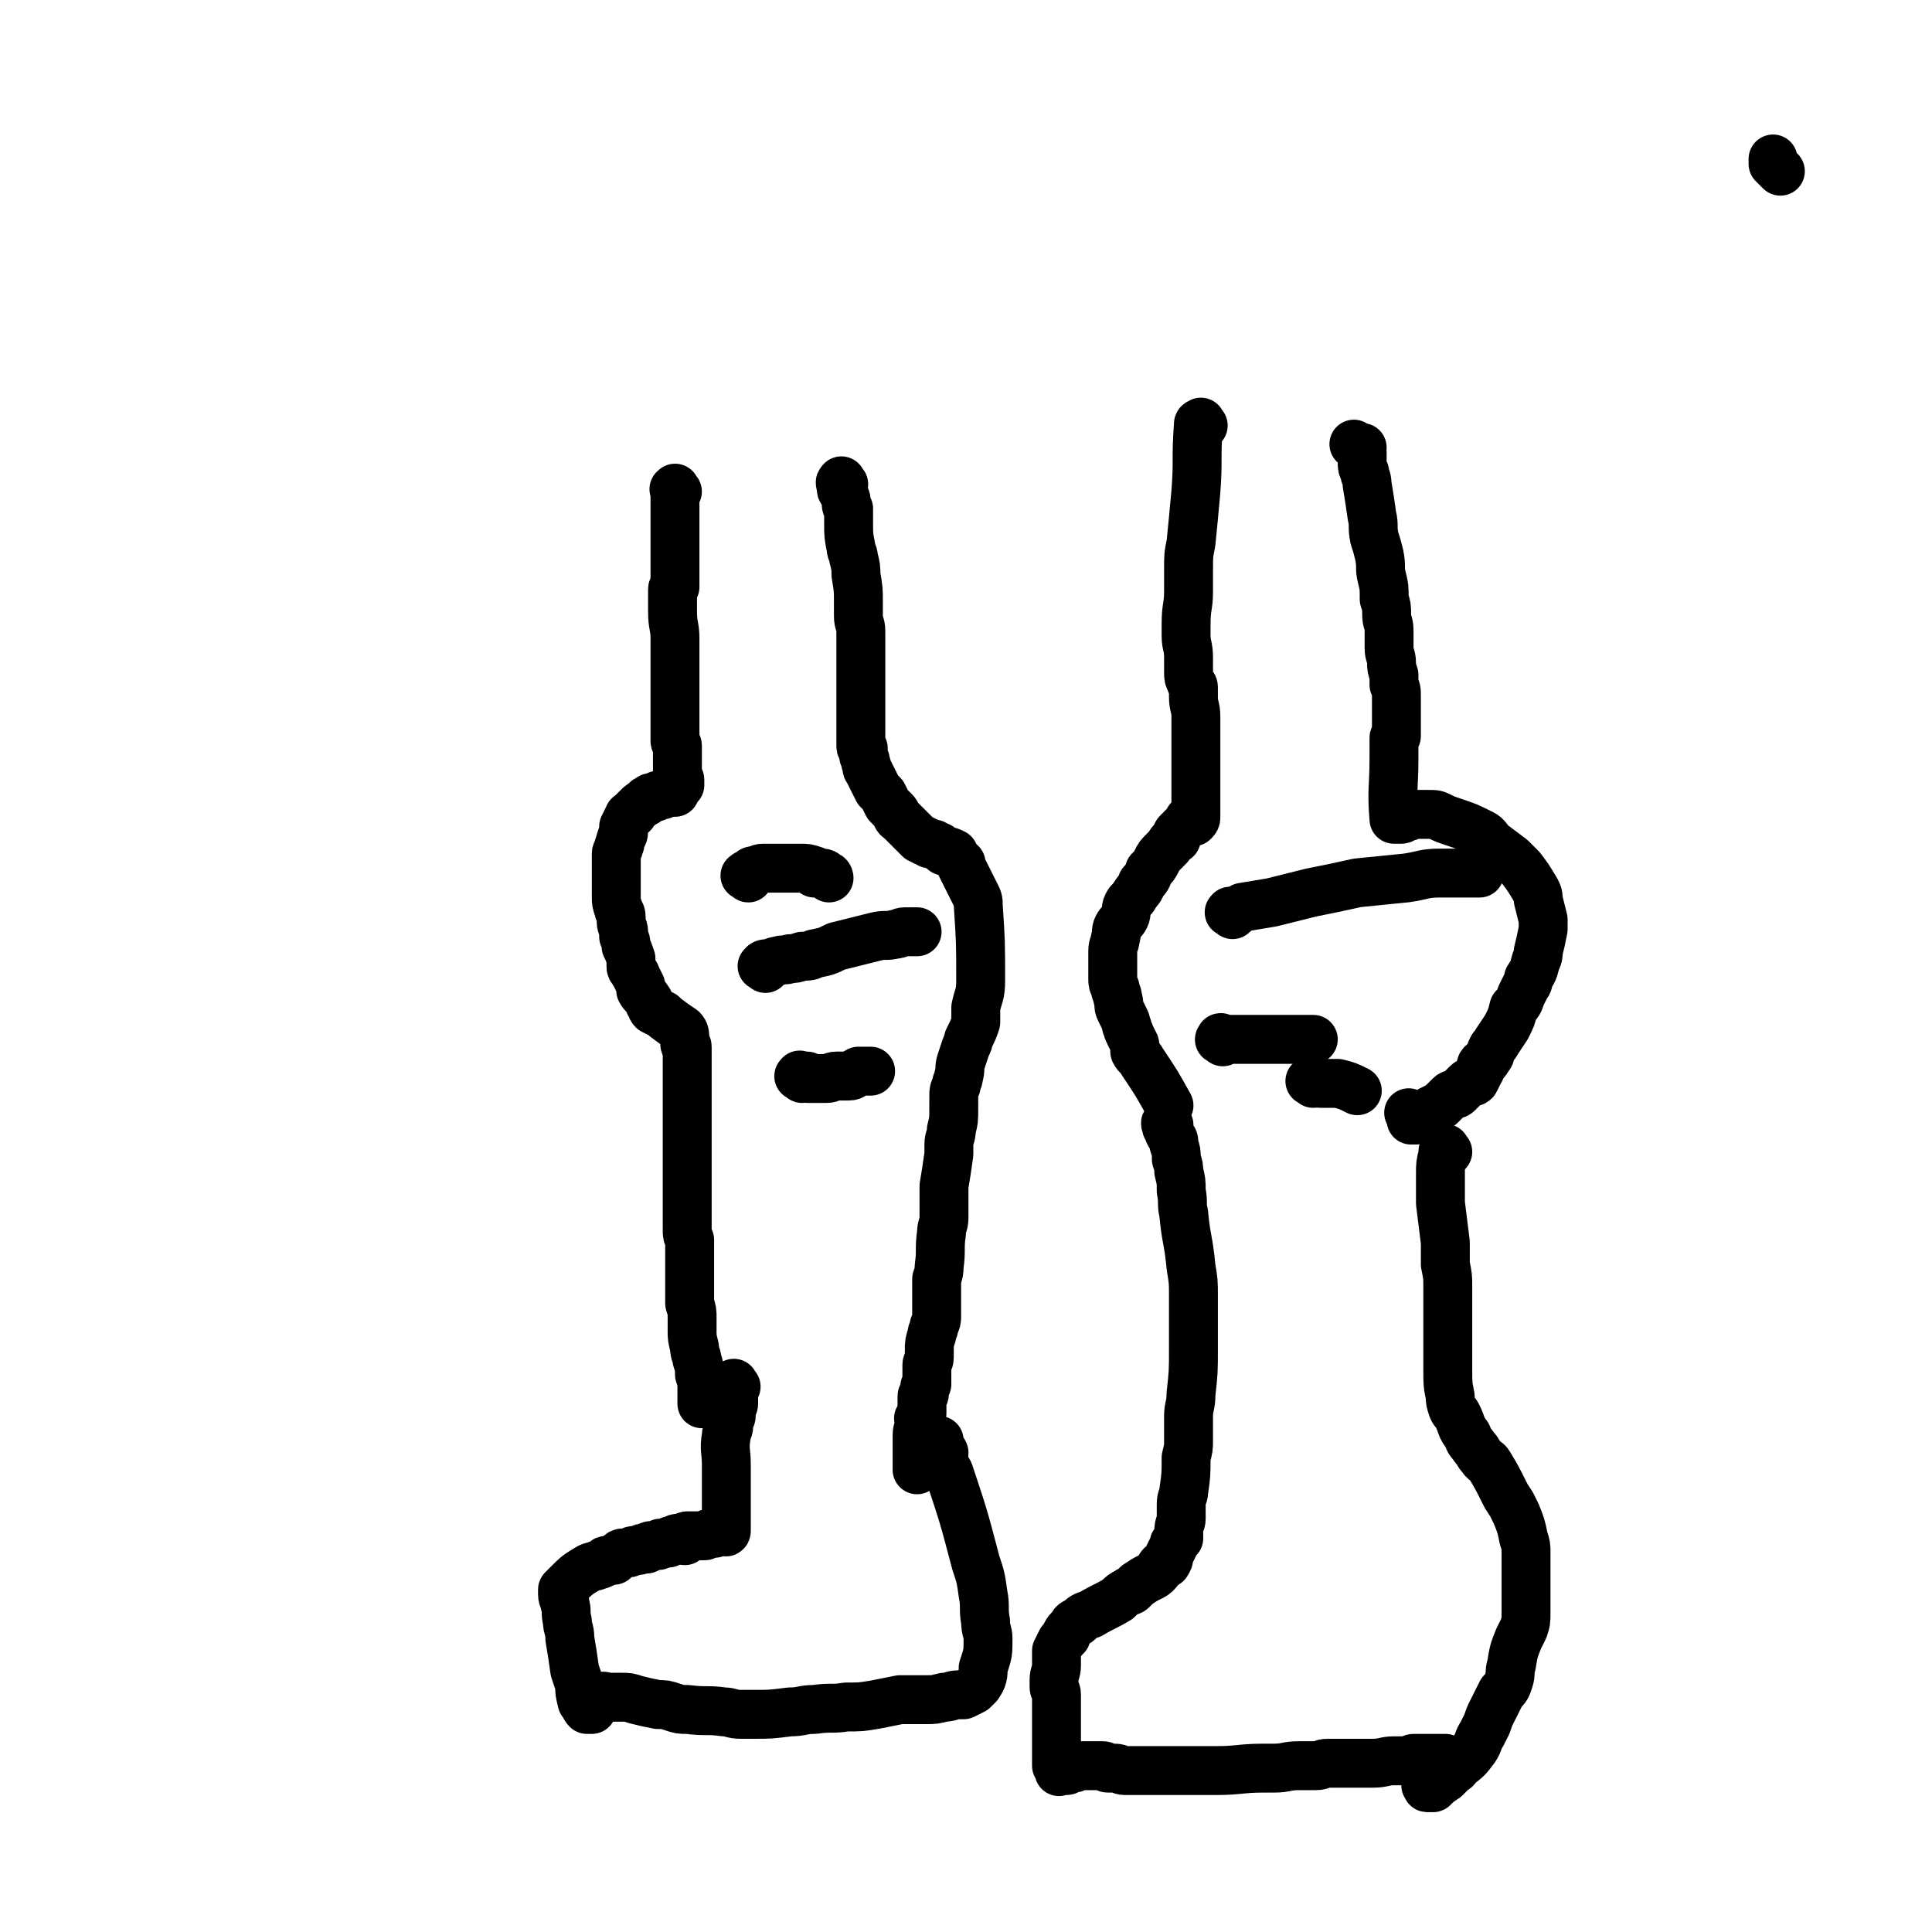 <svg viewBox='0 0 790 790' version='1.1' xmlns='http://www.w3.org/2000/svg' xmlns:xlink='http://www.w3.org/1999/xlink'><g fill='none' stroke='#000000' stroke-width='20' stroke-linecap='round' stroke-linejoin='round'><path d='M277,201c-1,-1 -1,-2 -1,-1 -1,0 0,0 0,1 0,10 0,10 0,20 0,0 0,0 0,1 0,1 0,1 0,2 0,1 0,1 0,2 0,1 0,1 0,2 0,1 0,1 0,2 0,1 0,1 0,1 0,2 0,2 0,3 0,1 0,1 0,2 0,0 0,0 0,1 0,1 0,1 0,3 0,0 -1,0 -1,1 0,0 0,0 0,1 0,1 0,1 0,2 0,1 0,1 0,2 0,0 0,0 0,0 0,1 0,1 0,1 0,1 0,1 0,1 0,1 0,1 0,1 0,1 0,1 0,1 0,6 1,6 1,11 0,1 0,1 0,2 0,1 0,1 0,2 0,2 0,2 0,4 0,1 0,1 0,1 0,1 0,1 0,1 0,1 0,1 0,3 0,0 0,0 0,1 0,1 0,1 0,1 0,1 0,1 0,2 0,0 0,0 0,1 0,2 0,2 0,5 0,0 0,0 0,1 0,1 0,1 0,1 0,2 0,2 0,3 0,1 0,1 0,2 0,0 0,0 0,1 0,1 0,1 0,2 0,1 0,1 0,3 0,0 0,0 0,1 0,1 0,1 0,2 0,1 0,1 0,2 0,1 0,1 0,1 0,1 1,1 1,2 0,1 0,1 0,1 0,2 0,2 0,3 0,1 0,1 0,3 0,1 0,1 0,2 0,0 0,0 0,1 0,1 0,1 0,3 0,0 1,0 1,1 0,0 0,0 0,1 0,1 0,1 0,1 -1,1 -1,1 -2,3 -1,0 -1,0 -1,0 -1,0 -1,0 -2,0 -1,0 -1,0 -2,1 -2,0 -2,0 -3,1 -2,0 -2,0 -3,1 -1,0 -1,1 -1,1 -2,1 -2,1 -3,2 -1,1 -1,1 -2,2 0,0 0,1 -1,1 0,1 -1,0 -1,1 -1,2 -1,2 -2,4 0,1 0,1 0,2 0,2 -1,2 -1,3 -1,2 0,2 -1,3 0,2 -1,2 -1,3 0,2 0,2 0,3 0,2 0,2 0,4 0,2 0,2 0,4 0,2 0,2 0,5 0,1 0,1 0,2 0,2 0,2 1,5 0,1 1,1 1,3 0,1 0,1 0,2 0,2 1,2 1,4 0,1 0,1 0,2 1,2 1,2 1,4 1,2 1,2 2,5 0,1 0,1 0,3 0,1 0,1 1,2 0,1 1,1 1,2 1,2 1,2 2,4 0,1 0,1 0,2 1,2 2,2 3,4 1,1 0,1 1,2 1,1 0,1 1,2 2,1 2,1 4,2 1,1 1,1 1,1 4,3 4,3 7,5 1,1 1,2 1,3 0,1 0,2 0,3 0,1 1,0 1,1 0,1 0,1 0,3 0,2 0,2 0,4 0,1 0,1 0,2 0,2 0,2 0,4 0,3 0,3 0,6 0,2 0,2 0,4 0,5 0,5 0,10 0,2 0,2 0,5 0,3 0,3 0,5 0,4 0,4 0,8 0,3 0,3 0,5 0,2 0,2 0,5 0,2 0,2 0,4 0,4 0,4 0,7 0,2 0,2 0,3 0,2 0,2 1,4 0,4 0,4 0,9 0,2 0,2 0,4 0,2 0,2 0,3 0,5 0,5 0,10 1,3 1,3 1,6 0,2 0,2 0,5 0,3 0,3 1,7 0,3 1,3 1,5 1,3 1,3 1,6 1,3 1,3 1,6 0,3 0,3 0,6 '/><path d='M345,198c-1,-1 -1,-2 -1,-1 -1,0 0,1 0,3 0,1 1,1 1,2 1,2 1,2 1,3 0,2 0,2 1,3 0,3 0,3 0,6 0,5 0,5 1,10 0,2 1,2 1,4 1,4 1,4 1,7 1,6 1,6 1,11 0,3 0,3 0,6 0,3 1,3 1,6 0,7 0,7 0,14 0,2 0,2 0,5 0,3 0,3 0,6 0,5 0,5 0,10 0,2 0,2 0,4 0,1 0,1 0,2 0,1 0,1 0,2 0,1 0,1 0,2 0,0 0,0 0,0 0,1 0,1 0,1 0,1 0,1 0,1 0,1 0,0 1,1 0,1 0,1 0,2 0,2 1,2 1,4 1,2 0,2 1,3 1,2 1,2 2,4 1,2 1,2 2,4 1,1 1,1 2,2 1,2 1,2 2,4 1,1 1,1 3,3 1,1 0,2 2,3 3,3 3,3 6,6 1,1 1,1 2,2 1,0 1,0 2,1 1,0 1,0 2,1 2,0 2,0 3,1 1,0 1,0 2,1 0,0 0,0 1,1 2,0 2,0 4,1 0,0 0,1 1,2 1,1 1,1 2,2 0,1 0,1 0,1 2,4 2,4 4,8 1,2 1,2 2,4 1,2 1,2 1,4 1,15 1,15 1,31 0,6 -1,6 -2,11 0,3 0,3 0,6 -1,3 -1,3 -3,7 0,1 0,1 -1,3 -1,3 -1,3 -2,6 -1,3 0,3 -1,6 0,2 -1,2 -1,4 -1,2 -1,2 -1,5 0,2 0,2 0,4 0,5 0,5 -1,9 0,3 -1,3 -1,6 0,2 0,2 0,4 -1,7 -1,7 -2,13 0,4 0,4 0,7 0,3 0,3 0,6 0,3 -1,3 -1,6 -1,7 0,7 -1,14 0,2 0,2 -1,5 0,2 0,2 0,4 0,6 0,6 0,11 0,2 0,2 -1,4 0,2 -1,2 -1,4 -1,3 -1,3 -1,6 0,1 0,2 0,3 0,2 -1,2 -1,3 0,3 0,3 0,6 0,1 0,1 0,2 -1,1 -1,1 -1,2 0,1 0,1 0,2 0,1 -1,0 -1,1 0,1 0,1 0,2 0,1 0,1 0,2 0,1 0,1 0,1 0,1 0,1 0,2 0,1 -1,1 -1,2 -1,0 0,0 0,0 0,1 0,1 0,2 0,2 -1,2 -1,5 0,0 0,0 0,0 0,1 0,1 0,1 0,1 0,1 0,1 0,1 0,1 0,1 0,1 0,1 0,1 0,1 0,1 0,2 0,1 0,1 0,1 0,1 0,1 0,1 0,1 0,1 0,2 0,0 0,0 0,0 0,1 0,1 0,1 0,0 0,0 0,0 0,1 0,1 0,2 0,0 0,0 0,0 0,1 0,1 0,1 0,0 0,-1 0,-2 0,0 0,0 0,-1 0,-1 0,-1 0,-2 '/><path d='M301,567c-1,-1 -1,-2 -1,-1 -1,0 0,1 0,3 0,0 0,0 0,1 0,0 0,0 0,1 0,0 0,0 0,0 0,1 0,1 0,2 0,0 0,0 0,1 0,1 -1,1 -1,2 0,1 0,1 0,1 0,1 0,1 0,2 0,1 -1,1 -1,2 0,1 0,1 0,2 0,2 -1,2 -1,4 -1,6 0,6 0,12 0,1 0,1 0,3 0,3 0,3 0,6 0,1 0,1 0,3 0,1 0,1 0,3 0,3 0,3 0,6 0,0 0,0 0,1 0,1 0,1 0,2 0,1 0,1 0,2 0,1 0,1 0,1 0,1 -1,0 -1,0 -1,0 -1,0 -1,0 -1,0 -1,0 -1,0 -1,0 -1,1 -2,1 -1,0 -1,0 -1,0 -1,0 -1,0 -1,0 -1,0 -1,1 -2,1 -1,0 -1,0 -1,0 -1,0 -1,0 -1,0 -1,0 -1,0 -1,0 -1,0 -1,0 -2,0 0,0 0,0 0,0 -1,0 -1,0 -2,0 -1,0 -1,1 -1,2 -1,0 -1,-1 -1,-1 -1,0 -1,0 -2,0 -1,0 -1,1 -1,1 0,0 0,0 0,0 -1,0 -1,0 -2,0 0,0 0,1 -1,1 -1,0 -1,0 -1,0 -1,0 -1,0 -2,0 0,0 0,1 -1,1 -1,0 -2,0 -3,0 -1,0 0,1 -1,1 -1,1 -1,0 -2,0 -1,0 -1,1 -2,1 -1,0 -1,0 -2,0 -1,0 -1,1 -2,1 -1,0 -1,0 -2,0 -1,0 -1,0 -2,1 -2,1 -1,1 -2,2 -2,0 -2,0 -3,0 -1,0 0,1 -1,1 -2,1 -2,1 -3,1 -1,1 -1,0 -3,1 -5,3 -5,3 -9,7 -1,1 -1,1 -2,2 0,1 0,1 0,2 0,2 1,2 1,4 1,3 0,3 1,7 0,3 1,3 1,7 1,6 1,6 2,13 1,3 1,3 2,6 0,3 0,3 1,7 1,1 1,2 2,3 1,0 1,0 2,0 0,0 0,-1 0,-2 0,0 0,0 1,-1 0,0 1,0 1,0 1,-1 0,-2 1,-2 2,-1 2,0 4,0 2,0 2,0 5,0 3,0 3,0 6,1 4,1 4,1 9,2 3,0 3,0 6,1 3,1 3,1 6,1 8,1 8,0 15,1 3,0 3,1 7,1 2,0 2,0 5,0 7,0 7,0 15,-1 5,0 5,-1 10,-1 7,-1 7,0 13,-1 6,0 6,0 12,-1 5,-1 5,-1 10,-2 5,0 5,0 11,0 3,0 3,0 7,-1 3,0 3,-1 6,-1 1,0 1,0 2,0 2,-1 2,-1 4,-2 1,-1 1,-1 2,-2 2,-3 2,-4 2,-7 2,-6 2,-6 2,-12 0,-3 -1,-3 -1,-7 -1,-5 0,-6 -1,-11 -1,-7 -1,-7 -3,-13 -5,-19 -5,-19 -11,-37 -1,-2 -2,-2 -2,-3 -1,-2 0,-3 0,-5 -1,-2 -1,-1 -2,-3 0,-1 0,-1 0,-1 0,-1 0,-1 0,-1 0,0 0,0 0,1 0,1 0,1 0,1 0,0 0,0 -1,0 0,0 0,0 0,0 0,0 0,0 0,0 -1,-1 0,0 0,0 0,0 0,0 0,0 0,0 0,0 0,0 '/><path d='M306,359c-1,-1 -2,-1 -1,-1 0,-1 1,0 1,0 1,0 0,-1 1,-1 0,-1 1,-1 1,-1 2,0 2,-1 4,-1 2,0 2,0 3,0 4,0 4,0 8,0 2,0 2,0 4,0 3,0 3,0 6,1 0,0 0,1 0,1 1,0 2,0 3,0 1,0 1,0 2,1 1,0 1,1 1,1 '/><path d='M313,396c-1,-1 -2,-1 -1,-1 0,-1 1,-1 3,-1 1,0 1,-1 3,-1 2,-1 3,0 5,-1 2,0 2,0 5,-1 3,0 3,0 5,-1 5,-1 5,-1 9,-3 4,-1 4,-1 8,-2 4,-1 4,-1 8,-2 4,-1 4,0 8,-1 2,0 2,-1 4,-1 2,0 2,0 5,0 '/><path d='M328,441c-1,-1 -2,-1 -1,-1 0,-1 0,0 1,0 1,0 1,0 2,0 0,0 -1,1 0,1 1,0 1,0 2,0 1,0 1,0 2,0 2,0 2,0 4,0 2,0 2,-1 4,-1 2,0 2,0 5,0 2,0 2,-1 4,-2 2,0 2,0 5,0 '/><path d='M492,174c-1,-1 -1,-2 -1,-1 -1,0 -1,0 -1,1 -1,14 0,14 -1,27 -1,11 -1,11 -2,21 -1,5 -1,5 -1,11 0,4 0,4 0,9 0,6 -1,6 -1,13 0,2 0,2 0,5 0,4 1,4 1,9 0,2 0,2 0,4 0,1 0,1 0,2 0,2 0,2 1,4 0,1 1,1 1,2 0,2 0,2 0,4 0,4 1,4 1,8 0,2 0,2 0,4 0,2 0,2 0,4 0,6 0,6 0,12 0,3 0,3 0,5 0,3 0,3 0,5 0,3 0,3 0,5 0,1 0,1 0,2 0,1 0,1 0,2 0,1 0,1 0,2 0,1 0,1 -1,2 -1,0 -1,-1 -1,-1 -1,0 -1,0 -1,1 0,0 0,1 -1,1 -1,1 -1,1 -2,2 -1,1 0,1 -1,1 -1,1 -1,1 -1,3 -2,1 -2,1 -3,3 -1,1 -1,1 -2,2 -2,2 -2,2 -3,4 -1,2 -1,2 -3,4 -1,3 -1,3 -3,5 -1,3 -1,2 -3,5 -1,2 -2,2 -3,4 -1,2 0,3 -1,5 -1,2 -2,2 -3,4 -1,2 0,2 -1,5 0,2 -1,2 -1,5 0,2 0,2 0,4 0,2 0,2 0,4 0,2 0,2 0,3 0,2 0,2 1,4 0,2 1,2 1,4 1,3 0,3 1,5 1,2 1,2 2,4 1,2 0,2 1,3 0,2 1,2 1,3 1,2 1,2 2,4 0,2 0,2 0,3 1,2 2,2 3,4 6,9 6,9 11,18 '/><path d='M555,183c-1,-1 -2,-2 -1,-1 0,0 0,0 1,1 1,0 1,0 2,0 0,0 -1,0 -1,1 0,1 1,0 1,1 0,2 0,2 0,4 0,2 0,2 1,4 0,2 1,2 1,5 1,6 1,6 2,13 1,4 0,4 1,9 1,3 1,3 2,7 1,5 0,5 1,9 1,4 1,4 1,9 1,3 1,3 1,6 0,4 1,3 1,7 0,4 0,4 0,7 0,3 1,3 1,6 0,2 0,2 1,5 0,2 0,2 0,4 1,2 1,2 1,5 0,2 0,2 0,4 0,2 0,2 0,3 0,1 0,1 0,3 0,1 0,1 0,1 0,1 0,1 0,2 0,0 0,0 0,0 0,1 0,1 0,1 0,1 0,1 0,1 0,1 0,1 0,1 -1,1 -1,0 -1,1 0,2 0,2 0,3 0,3 0,3 0,5 0,12 -1,13 0,25 0,0 1,0 2,0 0,0 0,0 0,0 1,0 1,0 1,0 1,0 1,-1 1,-1 1,-1 1,0 1,0 2,0 2,-1 3,-1 3,0 3,0 6,0 3,0 3,0 5,1 2,1 2,1 5,2 6,2 6,2 12,5 2,1 2,2 4,4 4,3 4,3 8,6 2,2 2,2 4,4 3,4 3,4 6,9 1,2 1,2 1,4 1,4 1,4 2,8 0,2 0,2 0,4 -1,5 -1,5 -2,9 0,2 0,2 -1,4 -1,4 -1,4 -3,7 0,1 0,2 -1,3 -1,2 -1,2 -2,4 -1,3 -1,3 -3,5 -1,4 -1,4 -3,8 -2,3 -2,3 -4,6 -1,2 -1,1 -2,3 -1,2 0,2 -2,4 0,1 -1,1 -2,2 -1,1 0,2 -1,3 -1,2 -1,2 -2,4 -1,1 -2,0 -3,1 -2,2 -2,2 -4,4 -1,1 -2,0 -3,1 -1,1 -1,1 -2,2 -1,1 -1,1 -2,2 -2,1 -2,1 -4,2 -1,1 -1,1 -3,2 -1,0 -1,0 -2,1 0,0 0,1 -1,1 -1,0 -1,0 -2,0 0,0 0,-1 0,-1 0,-1 0,-1 -1,-2 '/><path d='M478,460c-1,-1 -1,-2 -1,-1 -1,0 0,1 0,2 0,0 0,0 1,0 0,0 0,0 0,1 0,0 0,0 0,1 0,1 1,1 1,2 1,1 1,1 1,3 1,3 1,3 1,6 1,3 1,3 1,5 1,4 1,4 1,8 1,5 0,5 1,9 1,11 2,11 3,22 1,6 1,6 1,12 0,5 0,5 0,11 0,5 0,5 0,10 0,10 0,10 -1,19 0,5 -1,5 -1,9 0,5 0,5 0,10 0,3 0,3 -1,7 0,7 0,7 -1,14 0,2 -1,2 -1,5 0,1 0,1 0,3 0,1 0,1 0,3 0,2 -1,2 -1,5 0,0 0,0 0,1 0,1 0,1 0,2 0,0 -1,0 -1,1 -1,1 -1,1 -1,2 -1,2 -1,2 -2,4 0,1 0,2 -1,3 0,1 -1,0 -2,1 -1,1 -1,2 -2,3 -1,1 -1,1 -3,2 -2,1 -2,1 -5,3 -1,1 -1,1 -2,2 -1,1 -1,0 -2,1 -2,1 -2,1 -4,3 -5,3 -6,3 -11,6 -3,1 -3,1 -5,3 -1,1 -1,0 -2,1 -1,2 -2,2 -3,4 0,0 0,1 0,1 -1,1 -1,1 -2,2 -1,2 -1,2 -2,4 0,2 0,2 0,3 0,1 0,1 0,3 0,3 -1,3 -1,6 0,1 0,1 0,3 0,1 1,1 1,3 0,1 0,2 0,3 0,2 0,2 0,4 0,1 0,1 0,2 0,1 0,1 0,2 0,4 0,4 0,7 0,1 0,1 0,2 0,2 0,2 0,3 0,2 0,2 0,4 0,1 0,1 0,2 0,0 1,0 1,1 0,1 0,1 0,1 0,1 0,0 1,0 0,0 0,0 0,0 1,0 1,0 1,0 1,0 1,0 1,0 1,0 1,-1 2,-1 0,0 0,0 1,0 1,0 1,-1 2,-1 0,0 0,0 1,0 2,0 2,0 4,0 2,0 2,0 5,0 1,0 1,1 2,1 1,0 1,0 2,0 0,0 1,0 1,0 2,0 2,1 4,1 0,0 0,0 1,0 0,0 0,0 1,0 2,0 2,0 3,0 2,0 2,0 3,0 1,0 1,0 3,0 1,0 1,0 3,0 2,0 2,0 3,0 1,0 1,0 3,0 1,0 1,0 2,0 1,0 1,0 3,0 1,0 1,0 2,0 1,0 1,0 3,0 1,0 1,0 3,0 2,0 2,0 4,0 10,0 10,-1 20,-1 2,0 2,0 4,0 5,0 5,-1 10,-1 2,0 2,0 4,0 2,0 2,0 3,0 3,0 2,-1 5,-1 5,0 5,0 11,0 2,0 2,0 3,0 2,0 2,0 4,0 5,0 5,-1 9,-1 3,0 3,0 5,0 2,0 2,-1 3,-1 3,0 3,0 6,0 1,0 1,0 1,0 1,0 1,0 2,0 1,0 1,0 1,0 1,0 1,0 2,0 0,0 0,0 0,0 1,0 1,0 1,0 0,0 -1,0 -1,0 -1,0 0,1 0,1 0,1 -1,0 -1,0 0,0 0,-1 -1,-1 0,0 0,0 0,0 '/><path d='M592,471c-1,-1 -1,-2 -1,-1 -1,0 -1,0 -1,2 -1,4 -1,4 -1,8 0,3 0,3 0,7 0,2 0,2 0,5 1,8 1,8 2,16 0,5 0,5 0,9 1,5 1,5 1,9 0,9 0,9 0,19 0,3 0,3 0,7 0,4 0,4 0,8 0,6 0,6 1,11 0,2 0,2 1,5 1,2 1,1 2,3 2,4 1,4 4,8 1,3 1,2 3,5 2,2 1,2 3,4 1,2 2,1 3,3 3,5 3,5 6,11 1,2 1,2 3,5 1,2 1,2 2,4 2,5 2,5 3,10 1,3 1,3 1,6 0,3 0,3 0,7 0,5 0,5 0,11 0,3 0,3 0,6 0,4 0,4 -1,7 -1,2 -1,2 -2,4 -2,5 -2,5 -3,11 -1,3 0,3 -1,6 -1,3 -1,3 -3,5 -2,4 -2,4 -4,8 -1,2 -1,2 -2,5 -1,2 -1,2 -2,4 -2,3 -1,3 -3,6 -3,4 -3,4 -7,7 -1,2 -1,1 -3,3 -1,1 -1,1 -2,2 -3,2 -3,2 -5,4 0,0 0,0 -1,0 0,0 -1,0 -1,0 -1,0 0,0 -1,-1 0,0 0,0 0,0 '/><path d='M504,374c-1,-1 -2,-1 -1,-1 0,-1 0,0 1,0 2,0 2,-1 4,-2 6,-1 6,-1 12,-2 8,-2 8,-2 16,-4 10,-2 10,-2 19,-4 10,-1 10,-1 20,-2 7,-1 7,-2 14,-2 7,0 7,0 14,0 1,0 1,0 2,0 '/><path d='M500,426c-1,-1 -2,-1 -1,-1 0,-1 0,-1 1,0 2,0 2,0 4,0 4,0 4,0 8,0 6,0 6,0 12,0 7,0 7,0 13,0 '/><path d='M537,443c-1,-1 -2,-1 -1,-1 0,-1 1,0 2,0 1,0 0,1 2,1 3,0 3,0 7,0 4,1 4,1 8,3 '/><path d='M728,70c-1,-1 -1,-1 -1,-1 -1,-1 -1,-1 -1,-1 -1,-1 -1,-1 -1,-1 0,-1 0,-1 0,-2 '/></g>
</svg>